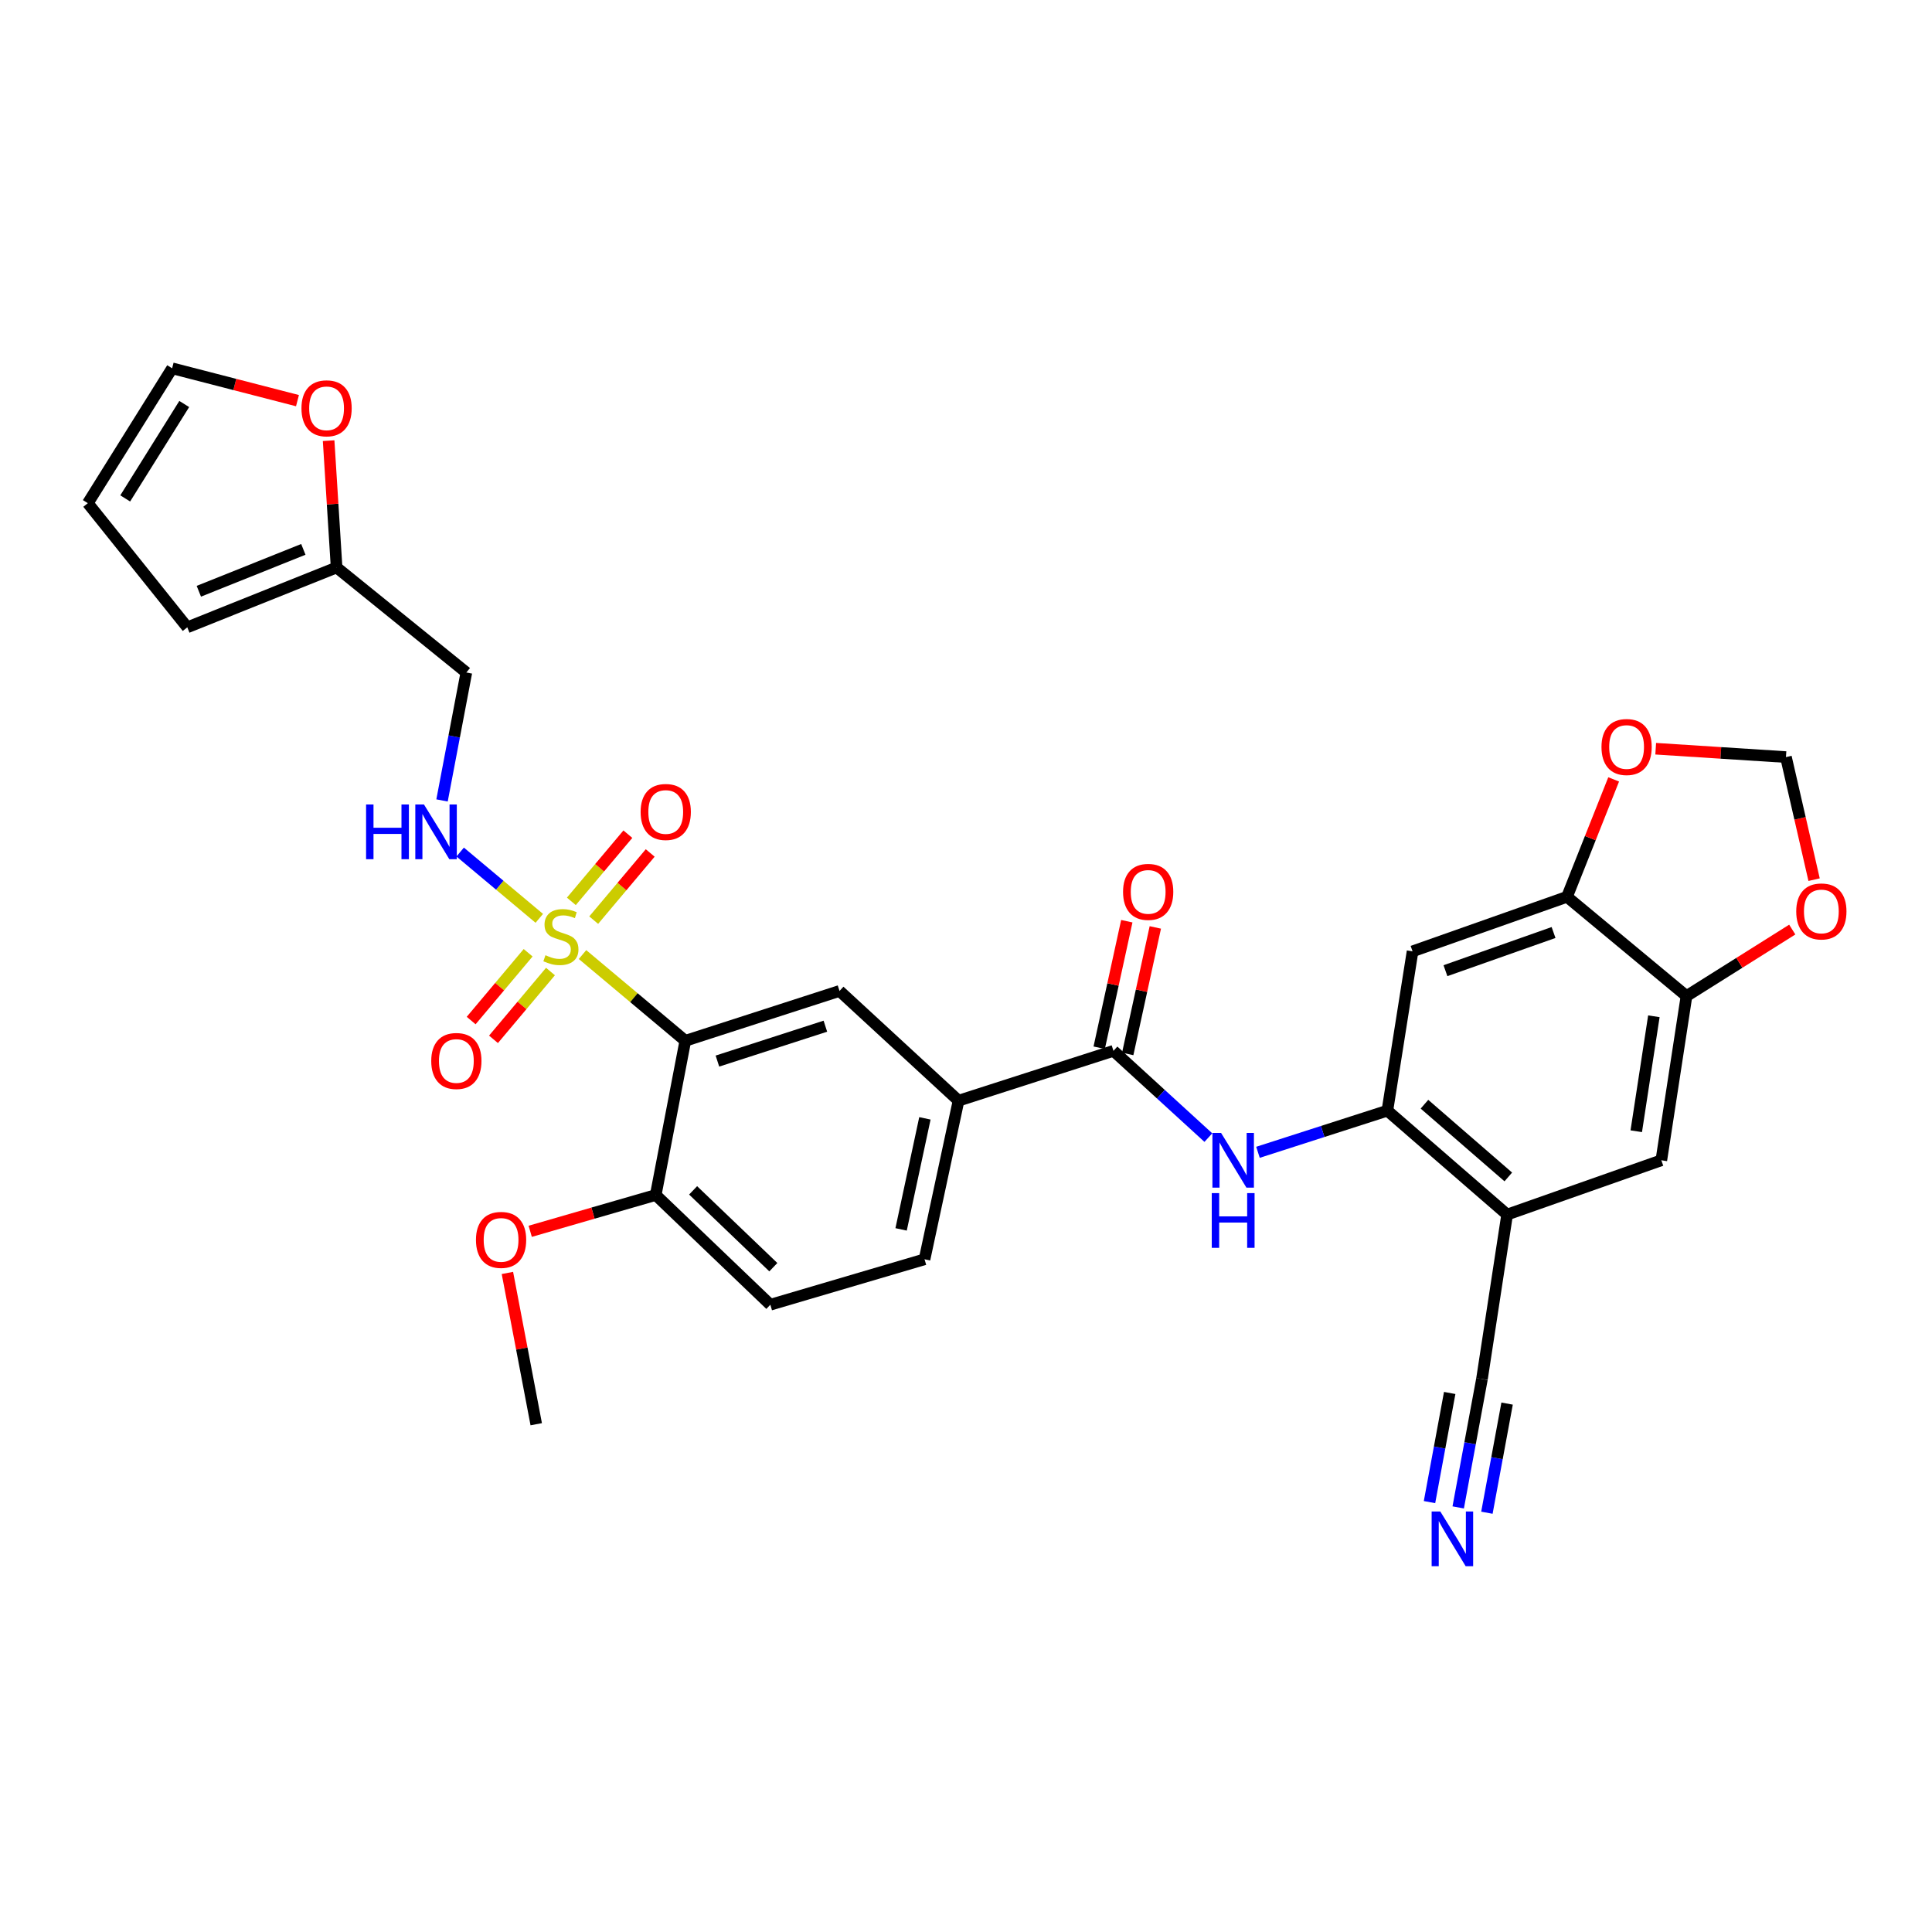 <?xml version='1.0' encoding='iso-8859-1'?>
<svg version='1.1' baseProfile='full'
              xmlns='http://www.w3.org/2000/svg'
                      xmlns:rdkit='http://www.rdkit.org/xml'
                      xmlns:xlink='http://www.w3.org/1999/xlink'
                  xml:space='preserve'
width='1000px' height='1000px' viewBox='0 0 1000 1000'>
<!-- END OF HEADER -->
<rect style='opacity:1.0;fill:#FFFFFF;stroke:none' width='1000' height='1000' x='0' y='0'> </rect>
<path class='bond-0' d='M 301.508,494.08 L 328.111,516.395' style='fill:none;fill-rule:evenodd;stroke:#CCCC00;stroke-width:6px;stroke-linecap:butt;stroke-linejoin:miter;stroke-opacity:1' />
<path class='bond-0' d='M 328.111,516.395 L 354.715,538.709' style='fill:none;fill-rule:evenodd;stroke:#000000;stroke-width:6px;stroke-linecap:butt;stroke-linejoin:miter;stroke-opacity:1' />
<path class='bond-6' d='M 279.139,475.329 L 258.663,458.174' style='fill:none;fill-rule:evenodd;stroke:#CCCC00;stroke-width:6px;stroke-linecap:butt;stroke-linejoin:miter;stroke-opacity:1' />
<path class='bond-6' d='M 258.663,458.174 L 238.186,441.019' style='fill:none;fill-rule:evenodd;stroke:#0000FF;stroke-width:6px;stroke-linecap:butt;stroke-linejoin:miter;stroke-opacity:1' />
<path class='bond-14' d='M 307.295,476.264 L 321.919,458.878' style='fill:none;fill-rule:evenodd;stroke:#CCCC00;stroke-width:6px;stroke-linecap:butt;stroke-linejoin:miter;stroke-opacity:1' />
<path class='bond-14' d='M 321.919,458.878 L 336.543,441.491' style='fill:none;fill-rule:evenodd;stroke:#FF0000;stroke-width:6px;stroke-linecap:butt;stroke-linejoin:miter;stroke-opacity:1' />
<path class='bond-14' d='M 295.734,466.54 L 310.358,449.153' style='fill:none;fill-rule:evenodd;stroke:#CCCC00;stroke-width:6px;stroke-linecap:butt;stroke-linejoin:miter;stroke-opacity:1' />
<path class='bond-14' d='M 310.358,449.153 L 324.983,431.767' style='fill:none;fill-rule:evenodd;stroke:#FF0000;stroke-width:6px;stroke-linecap:butt;stroke-linejoin:miter;stroke-opacity:1' />
<path class='bond-15' d='M 273.362,493.145 L 258.615,510.69' style='fill:none;fill-rule:evenodd;stroke:#CCCC00;stroke-width:6px;stroke-linecap:butt;stroke-linejoin:miter;stroke-opacity:1' />
<path class='bond-15' d='M 258.615,510.69 L 243.868,528.234' style='fill:none;fill-rule:evenodd;stroke:#FF0000;stroke-width:6px;stroke-linecap:butt;stroke-linejoin:miter;stroke-opacity:1' />
<path class='bond-15' d='M 284.926,502.866 L 270.179,520.41' style='fill:none;fill-rule:evenodd;stroke:#CCCC00;stroke-width:6px;stroke-linecap:butt;stroke-linejoin:miter;stroke-opacity:1' />
<path class='bond-15' d='M 270.179,520.41 L 255.432,537.954' style='fill:none;fill-rule:evenodd;stroke:#FF0000;stroke-width:6px;stroke-linecap:butt;stroke-linejoin:miter;stroke-opacity:1' />
<path class='bond-4' d='M 354.715,538.709 L 434.538,512.91' style='fill:none;fill-rule:evenodd;stroke:#000000;stroke-width:6px;stroke-linecap:butt;stroke-linejoin:miter;stroke-opacity:1' />
<path class='bond-4' d='M 371.335,549.214 L 427.21,531.154' style='fill:none;fill-rule:evenodd;stroke:#000000;stroke-width:6px;stroke-linecap:butt;stroke-linejoin:miter;stroke-opacity:1' />
<path class='bond-17' d='M 354.715,538.709 L 339.407,618.523' style='fill:none;fill-rule:evenodd;stroke:#000000;stroke-width:6px;stroke-linecap:butt;stroke-linejoin:miter;stroke-opacity:1' />
<path class='bond-1' d='M 576.323,543.912 L 496.14,569.711' style='fill:none;fill-rule:evenodd;stroke:#000000;stroke-width:6px;stroke-linecap:butt;stroke-linejoin:miter;stroke-opacity:1' />
<path class='bond-3' d='M 576.323,543.912 L 600.885,566.368' style='fill:none;fill-rule:evenodd;stroke:#000000;stroke-width:6px;stroke-linecap:butt;stroke-linejoin:miter;stroke-opacity:1' />
<path class='bond-3' d='M 600.885,566.368 L 625.447,588.824' style='fill:none;fill-rule:evenodd;stroke:#0000FF;stroke-width:6px;stroke-linecap:butt;stroke-linejoin:miter;stroke-opacity:1' />
<path class='bond-23' d='M 583.703,545.522 L 590.847,512.777' style='fill:none;fill-rule:evenodd;stroke:#000000;stroke-width:6px;stroke-linecap:butt;stroke-linejoin:miter;stroke-opacity:1' />
<path class='bond-23' d='M 590.847,512.777 L 597.991,480.033' style='fill:none;fill-rule:evenodd;stroke:#FF0000;stroke-width:6px;stroke-linecap:butt;stroke-linejoin:miter;stroke-opacity:1' />
<path class='bond-23' d='M 568.943,542.302 L 576.088,509.557' style='fill:none;fill-rule:evenodd;stroke:#000000;stroke-width:6px;stroke-linecap:butt;stroke-linejoin:miter;stroke-opacity:1' />
<path class='bond-23' d='M 576.088,509.557 L 583.232,476.812' style='fill:none;fill-rule:evenodd;stroke:#FF0000;stroke-width:6px;stroke-linecap:butt;stroke-linejoin:miter;stroke-opacity:1' />
<path class='bond-2' d='M 718.1,574.881 L 684.611,585.657' style='fill:none;fill-rule:evenodd;stroke:#000000;stroke-width:6px;stroke-linecap:butt;stroke-linejoin:miter;stroke-opacity:1' />
<path class='bond-2' d='M 684.611,585.657 L 651.122,596.432' style='fill:none;fill-rule:evenodd;stroke:#0000FF;stroke-width:6px;stroke-linecap:butt;stroke-linejoin:miter;stroke-opacity:1' />
<path class='bond-5' d='M 718.1,574.881 L 780.088,628.661' style='fill:none;fill-rule:evenodd;stroke:#000000;stroke-width:6px;stroke-linecap:butt;stroke-linejoin:miter;stroke-opacity:1' />
<path class='bond-5' d='M 737.298,571.537 L 780.69,609.183' style='fill:none;fill-rule:evenodd;stroke:#000000;stroke-width:6px;stroke-linecap:butt;stroke-linejoin:miter;stroke-opacity:1' />
<path class='bond-7' d='M 718.1,574.881 L 731.142,492.415' style='fill:none;fill-rule:evenodd;stroke:#000000;stroke-width:6px;stroke-linecap:butt;stroke-linejoin:miter;stroke-opacity:1' />
<path class='bond-8' d='M 434.538,512.91 L 496.14,569.711' style='fill:none;fill-rule:evenodd;stroke:#000000;stroke-width:6px;stroke-linecap:butt;stroke-linejoin:miter;stroke-opacity:1' />
<path class='bond-12' d='M 780.088,628.661 L 767.063,713.779' style='fill:none;fill-rule:evenodd;stroke:#000000;stroke-width:6px;stroke-linecap:butt;stroke-linejoin:miter;stroke-opacity:1' />
<path class='bond-13' d='M 780.088,628.661 L 859.902,600.563' style='fill:none;fill-rule:evenodd;stroke:#000000;stroke-width:6px;stroke-linecap:butt;stroke-linejoin:miter;stroke-opacity:1' />
<path class='bond-21' d='M 228.794,414.303 L 235.088,381.199' style='fill:none;fill-rule:evenodd;stroke:#0000FF;stroke-width:6px;stroke-linecap:butt;stroke-linejoin:miter;stroke-opacity:1' />
<path class='bond-21' d='M 235.088,381.199 L 241.381,348.095' style='fill:none;fill-rule:evenodd;stroke:#000000;stroke-width:6px;stroke-linecap:butt;stroke-linejoin:miter;stroke-opacity:1' />
<path class='bond-9' d='M 731.142,492.415 L 811.074,464.19' style='fill:none;fill-rule:evenodd;stroke:#000000;stroke-width:6px;stroke-linecap:butt;stroke-linejoin:miter;stroke-opacity:1' />
<path class='bond-9' d='M 748.162,502.426 L 804.114,482.669' style='fill:none;fill-rule:evenodd;stroke:#000000;stroke-width:6px;stroke-linecap:butt;stroke-linejoin:miter;stroke-opacity:1' />
<path class='bond-31' d='M 496.14,569.711 L 478.54,651.808' style='fill:none;fill-rule:evenodd;stroke:#000000;stroke-width:6px;stroke-linecap:butt;stroke-linejoin:miter;stroke-opacity:1' />
<path class='bond-31' d='M 478.729,578.859 L 466.409,636.327' style='fill:none;fill-rule:evenodd;stroke:#000000;stroke-width:6px;stroke-linecap:butt;stroke-linejoin:miter;stroke-opacity:1' />
<path class='bond-10' d='M 811.074,464.19 L 872.928,515.562' style='fill:none;fill-rule:evenodd;stroke:#000000;stroke-width:6px;stroke-linecap:butt;stroke-linejoin:miter;stroke-opacity:1' />
<path class='bond-18' d='M 811.074,464.19 L 823.151,433.803' style='fill:none;fill-rule:evenodd;stroke:#000000;stroke-width:6px;stroke-linecap:butt;stroke-linejoin:miter;stroke-opacity:1' />
<path class='bond-18' d='M 823.151,433.803 L 835.229,403.415' style='fill:none;fill-rule:evenodd;stroke:#FF0000;stroke-width:6px;stroke-linecap:butt;stroke-linejoin:miter;stroke-opacity:1' />
<path class='bond-19' d='M 872.928,515.562 L 900.298,498.354' style='fill:none;fill-rule:evenodd;stroke:#000000;stroke-width:6px;stroke-linecap:butt;stroke-linejoin:miter;stroke-opacity:1' />
<path class='bond-19' d='M 900.298,498.354 L 927.668,481.146' style='fill:none;fill-rule:evenodd;stroke:#FF0000;stroke-width:6px;stroke-linecap:butt;stroke-linejoin:miter;stroke-opacity:1' />
<path class='bond-33' d='M 872.928,515.562 L 859.902,600.563' style='fill:none;fill-rule:evenodd;stroke:#000000;stroke-width:6px;stroke-linecap:butt;stroke-linejoin:miter;stroke-opacity:1' />
<path class='bond-33' d='M 856.041,526.024 L 846.924,585.524' style='fill:none;fill-rule:evenodd;stroke:#000000;stroke-width:6px;stroke-linecap:butt;stroke-linejoin:miter;stroke-opacity:1' />
<path class='bond-11' d='M 754.764,780.234 L 760.914,747.007' style='fill:none;fill-rule:evenodd;stroke:#0000FF;stroke-width:6px;stroke-linecap:butt;stroke-linejoin:miter;stroke-opacity:1' />
<path class='bond-11' d='M 760.914,747.007 L 767.063,713.779' style='fill:none;fill-rule:evenodd;stroke:#000000;stroke-width:6px;stroke-linecap:butt;stroke-linejoin:miter;stroke-opacity:1' />
<path class='bond-11' d='M 769.619,782.983 L 774.846,754.74' style='fill:none;fill-rule:evenodd;stroke:#0000FF;stroke-width:6px;stroke-linecap:butt;stroke-linejoin:miter;stroke-opacity:1' />
<path class='bond-11' d='M 774.846,754.74 L 780.073,726.497' style='fill:none;fill-rule:evenodd;stroke:#000000;stroke-width:6px;stroke-linecap:butt;stroke-linejoin:miter;stroke-opacity:1' />
<path class='bond-11' d='M 739.91,777.485 L 745.137,749.242' style='fill:none;fill-rule:evenodd;stroke:#0000FF;stroke-width:6px;stroke-linecap:butt;stroke-linejoin:miter;stroke-opacity:1' />
<path class='bond-11' d='M 745.137,749.242 L 750.363,720.999' style='fill:none;fill-rule:evenodd;stroke:#000000;stroke-width:6px;stroke-linecap:butt;stroke-linejoin:miter;stroke-opacity:1' />
<path class='bond-16' d='M 174.223,293.727 L 241.381,348.095' style='fill:none;fill-rule:evenodd;stroke:#000000;stroke-width:6px;stroke-linecap:butt;stroke-linejoin:miter;stroke-opacity:1' />
<path class='bond-20' d='M 174.223,293.727 L 172.159,260.907' style='fill:none;fill-rule:evenodd;stroke:#000000;stroke-width:6px;stroke-linecap:butt;stroke-linejoin:miter;stroke-opacity:1' />
<path class='bond-20' d='M 172.159,260.907 L 170.095,228.087' style='fill:none;fill-rule:evenodd;stroke:#FF0000;stroke-width:6px;stroke-linecap:butt;stroke-linejoin:miter;stroke-opacity:1' />
<path class='bond-24' d='M 174.223,293.727 L 96.943,324.705' style='fill:none;fill-rule:evenodd;stroke:#000000;stroke-width:6px;stroke-linecap:butt;stroke-linejoin:miter;stroke-opacity:1' />
<path class='bond-24' d='M 157.01,284.352 L 102.915,306.036' style='fill:none;fill-rule:evenodd;stroke:#000000;stroke-width:6px;stroke-linecap:butt;stroke-linejoin:miter;stroke-opacity:1' />
<path class='bond-28' d='M 339.407,618.523 L 398.726,675.324' style='fill:none;fill-rule:evenodd;stroke:#000000;stroke-width:6px;stroke-linecap:butt;stroke-linejoin:miter;stroke-opacity:1' />
<path class='bond-28' d='M 358.753,616.132 L 400.276,655.893' style='fill:none;fill-rule:evenodd;stroke:#000000;stroke-width:6px;stroke-linecap:butt;stroke-linejoin:miter;stroke-opacity:1' />
<path class='bond-29' d='M 339.407,618.523 L 306.924,627.922' style='fill:none;fill-rule:evenodd;stroke:#000000;stroke-width:6px;stroke-linecap:butt;stroke-linejoin:miter;stroke-opacity:1' />
<path class='bond-29' d='M 306.924,627.922 L 274.441,637.322' style='fill:none;fill-rule:evenodd;stroke:#FF0000;stroke-width:6px;stroke-linecap:butt;stroke-linejoin:miter;stroke-opacity:1' />
<path class='bond-22' d='M 856.991,387.534 L 890.7,389.698' style='fill:none;fill-rule:evenodd;stroke:#FF0000;stroke-width:6px;stroke-linecap:butt;stroke-linejoin:miter;stroke-opacity:1' />
<path class='bond-22' d='M 890.7,389.698 L 924.408,391.863' style='fill:none;fill-rule:evenodd;stroke:#000000;stroke-width:6px;stroke-linecap:butt;stroke-linejoin:miter;stroke-opacity:1' />
<path class='bond-34' d='M 938.972,455.309 L 931.69,423.586' style='fill:none;fill-rule:evenodd;stroke:#FF0000;stroke-width:6px;stroke-linecap:butt;stroke-linejoin:miter;stroke-opacity:1' />
<path class='bond-34' d='M 931.69,423.586 L 924.408,391.863' style='fill:none;fill-rule:evenodd;stroke:#000000;stroke-width:6px;stroke-linecap:butt;stroke-linejoin:miter;stroke-opacity:1' />
<path class='bond-25' d='M 153.972,207.374 L 121.534,199.003' style='fill:none;fill-rule:evenodd;stroke:#FF0000;stroke-width:6px;stroke-linecap:butt;stroke-linejoin:miter;stroke-opacity:1' />
<path class='bond-25' d='M 121.534,199.003 L 89.096,190.632' style='fill:none;fill-rule:evenodd;stroke:#000000;stroke-width:6px;stroke-linecap:butt;stroke-linejoin:miter;stroke-opacity:1' />
<path class='bond-27' d='M 96.943,324.705 L 45.455,260.442' style='fill:none;fill-rule:evenodd;stroke:#000000;stroke-width:6px;stroke-linecap:butt;stroke-linejoin:miter;stroke-opacity:1' />
<path class='bond-32' d='M 89.096,190.632 L 45.455,260.442' style='fill:none;fill-rule:evenodd;stroke:#000000;stroke-width:6px;stroke-linecap:butt;stroke-linejoin:miter;stroke-opacity:1' />
<path class='bond-32' d='M 95.36,209.112 L 64.811,257.979' style='fill:none;fill-rule:evenodd;stroke:#000000;stroke-width:6px;stroke-linecap:butt;stroke-linejoin:miter;stroke-opacity:1' />
<path class='bond-26' d='M 478.54,651.808 L 398.726,675.324' style='fill:none;fill-rule:evenodd;stroke:#000000;stroke-width:6px;stroke-linecap:butt;stroke-linejoin:miter;stroke-opacity:1' />
<path class='bond-30' d='M 262.633,658.877 L 270.093,698.027' style='fill:none;fill-rule:evenodd;stroke:#FF0000;stroke-width:6px;stroke-linecap:butt;stroke-linejoin:miter;stroke-opacity:1' />
<path class='bond-30' d='M 270.093,698.027 L 277.553,737.178' style='fill:none;fill-rule:evenodd;stroke:#000000;stroke-width:6px;stroke-linecap:butt;stroke-linejoin:miter;stroke-opacity:1' />
<path  class='atom-0' d='M 282.327 494.422
Q 282.647 494.542, 283.967 495.102
Q 285.287 495.662, 286.727 496.022
Q 288.207 496.342, 289.647 496.342
Q 292.327 496.342, 293.887 495.062
Q 295.447 493.742, 295.447 491.462
Q 295.447 489.902, 294.647 488.942
Q 293.887 487.982, 292.687 487.462
Q 291.487 486.942, 289.487 486.342
Q 286.967 485.582, 285.447 484.862
Q 283.967 484.142, 282.887 482.622
Q 281.847 481.102, 281.847 478.542
Q 281.847 474.982, 284.247 472.782
Q 286.687 470.582, 291.487 470.582
Q 294.767 470.582, 298.487 472.142
L 297.567 475.222
Q 294.167 473.822, 291.607 473.822
Q 288.847 473.822, 287.327 474.982
Q 285.807 476.102, 285.847 478.062
Q 285.847 479.582, 286.607 480.502
Q 287.407 481.422, 288.527 481.942
Q 289.687 482.462, 291.607 483.062
Q 294.167 483.862, 295.687 484.662
Q 297.207 485.462, 298.287 487.102
Q 299.407 488.702, 299.407 491.462
Q 299.407 495.382, 296.767 497.502
Q 294.167 499.582, 289.807 499.582
Q 287.287 499.582, 285.367 499.022
Q 283.487 498.502, 281.247 497.582
L 282.327 494.422
' fill='#CCCC00'/>
<path  class='atom-4' d='M 632.026 586.403
L 641.306 601.403
Q 642.226 602.883, 643.706 605.563
Q 645.186 608.243, 645.266 608.403
L 645.266 586.403
L 649.026 586.403
L 649.026 614.723
L 645.146 614.723
L 635.186 598.323
Q 634.026 596.403, 632.786 594.203
Q 631.586 592.003, 631.226 591.323
L 631.226 614.723
L 627.546 614.723
L 627.546 586.403
L 632.026 586.403
' fill='#0000FF'/>
<path  class='atom-4' d='M 627.206 617.555
L 631.046 617.555
L 631.046 629.595
L 645.526 629.595
L 645.526 617.555
L 649.366 617.555
L 649.366 645.875
L 645.526 645.875
L 645.526 632.795
L 631.046 632.795
L 631.046 645.875
L 627.206 645.875
L 627.206 617.555
' fill='#0000FF'/>
<path  class='atom-7' d='M 189.483 416.401
L 193.323 416.401
L 193.323 428.441
L 207.803 428.441
L 207.803 416.401
L 211.643 416.401
L 211.643 444.721
L 207.803 444.721
L 207.803 431.641
L 193.323 431.641
L 193.323 444.721
L 189.483 444.721
L 189.483 416.401
' fill='#0000FF'/>
<path  class='atom-7' d='M 219.443 416.401
L 228.723 431.401
Q 229.643 432.881, 231.123 435.561
Q 232.603 438.241, 232.683 438.401
L 232.683 416.401
L 236.443 416.401
L 236.443 444.721
L 232.563 444.721
L 222.603 428.321
Q 221.443 426.401, 220.203 424.201
Q 219.003 422.001, 218.643 421.321
L 218.643 444.721
L 214.963 444.721
L 214.963 416.401
L 219.443 416.401
' fill='#0000FF'/>
<path  class='atom-12' d='M 745.495 782.337
L 754.775 797.337
Q 755.695 798.817, 757.175 801.497
Q 758.655 804.177, 758.735 804.337
L 758.735 782.337
L 762.495 782.337
L 762.495 810.657
L 758.615 810.657
L 748.655 794.257
Q 747.495 792.337, 746.255 790.137
Q 745.055 787.937, 744.695 787.257
L 744.695 810.657
L 741.015 810.657
L 741.015 782.337
L 745.495 782.337
' fill='#0000FF'/>
<path  class='atom-15' d='M 331.585 420.276
Q 331.585 413.476, 334.945 409.676
Q 338.305 405.876, 344.585 405.876
Q 350.865 405.876, 354.225 409.676
Q 357.585 413.476, 357.585 420.276
Q 357.585 427.156, 354.185 431.076
Q 350.785 434.956, 344.585 434.956
Q 338.345 434.956, 334.945 431.076
Q 331.585 427.196, 331.585 420.276
M 344.585 431.756
Q 348.905 431.756, 351.225 428.876
Q 353.585 425.956, 353.585 420.276
Q 353.585 414.716, 351.225 411.916
Q 348.905 409.076, 344.585 409.076
Q 340.265 409.076, 337.905 411.876
Q 335.585 414.676, 335.585 420.276
Q 335.585 425.996, 337.905 428.876
Q 340.265 431.756, 344.585 431.756
' fill='#FF0000'/>
<path  class='atom-16' d='M 223.211 549.162
Q 223.211 542.362, 226.571 538.562
Q 229.931 534.762, 236.211 534.762
Q 242.491 534.762, 245.851 538.562
Q 249.211 542.362, 249.211 549.162
Q 249.211 556.042, 245.811 559.962
Q 242.411 563.842, 236.211 563.842
Q 229.971 563.842, 226.571 559.962
Q 223.211 556.082, 223.211 549.162
M 236.211 560.642
Q 240.531 560.642, 242.851 557.762
Q 245.211 554.842, 245.211 549.162
Q 245.211 543.602, 242.851 540.802
Q 240.531 537.962, 236.211 537.962
Q 231.891 537.962, 229.531 540.762
Q 227.211 543.562, 227.211 549.162
Q 227.211 554.882, 229.531 557.762
Q 231.891 560.642, 236.211 560.642
' fill='#FF0000'/>
<path  class='atom-19' d='M 828.925 386.647
Q 828.925 379.847, 832.285 376.047
Q 835.645 372.247, 841.925 372.247
Q 848.205 372.247, 851.565 376.047
Q 854.925 379.847, 854.925 386.647
Q 854.925 393.527, 851.525 397.447
Q 848.125 401.327, 841.925 401.327
Q 835.685 401.327, 832.285 397.447
Q 828.925 393.567, 828.925 386.647
M 841.925 398.127
Q 846.245 398.127, 848.565 395.247
Q 850.925 392.327, 850.925 386.647
Q 850.925 381.087, 848.565 378.287
Q 846.245 375.447, 841.925 375.447
Q 837.605 375.447, 835.245 378.247
Q 832.925 381.047, 832.925 386.647
Q 832.925 392.367, 835.245 395.247
Q 837.605 398.127, 841.925 398.127
' fill='#FF0000'/>
<path  class='atom-20' d='M 929.729 471.757
Q 929.729 464.957, 933.089 461.157
Q 936.449 457.357, 942.729 457.357
Q 949.009 457.357, 952.369 461.157
Q 955.729 464.957, 955.729 471.757
Q 955.729 478.637, 952.329 482.557
Q 948.929 486.437, 942.729 486.437
Q 936.489 486.437, 933.089 482.557
Q 929.729 478.677, 929.729 471.757
M 942.729 483.237
Q 947.049 483.237, 949.369 480.357
Q 951.729 477.437, 951.729 471.757
Q 951.729 466.197, 949.369 463.397
Q 947.049 460.557, 942.729 460.557
Q 938.409 460.557, 936.049 463.357
Q 933.729 466.157, 933.729 471.757
Q 933.729 477.477, 936.049 480.357
Q 938.409 483.237, 942.729 483.237
' fill='#FF0000'/>
<path  class='atom-21' d='M 156.036 211.341
Q 156.036 204.541, 159.396 200.741
Q 162.756 196.941, 169.036 196.941
Q 175.316 196.941, 178.676 200.741
Q 182.036 204.541, 182.036 211.341
Q 182.036 218.221, 178.636 222.141
Q 175.236 226.021, 169.036 226.021
Q 162.796 226.021, 159.396 222.141
Q 156.036 218.261, 156.036 211.341
M 169.036 222.821
Q 173.356 222.821, 175.676 219.941
Q 178.036 217.021, 178.036 211.341
Q 178.036 205.781, 175.676 202.981
Q 173.356 200.141, 169.036 200.141
Q 164.716 200.141, 162.356 202.941
Q 160.036 205.741, 160.036 211.341
Q 160.036 217.061, 162.356 219.941
Q 164.716 222.821, 169.036 222.821
' fill='#FF0000'/>
<path  class='atom-24' d='M 581.292 461.635
Q 581.292 454.835, 584.652 451.035
Q 588.012 447.235, 594.292 447.235
Q 600.572 447.235, 603.932 451.035
Q 607.292 454.835, 607.292 461.635
Q 607.292 468.515, 603.892 472.435
Q 600.492 476.315, 594.292 476.315
Q 588.052 476.315, 584.652 472.435
Q 581.292 468.555, 581.292 461.635
M 594.292 473.115
Q 598.612 473.115, 600.932 470.235
Q 603.292 467.315, 603.292 461.635
Q 603.292 456.075, 600.932 453.275
Q 598.612 450.435, 594.292 450.435
Q 589.972 450.435, 587.612 453.235
Q 585.292 456.035, 585.292 461.635
Q 585.292 467.355, 587.612 470.235
Q 589.972 473.115, 594.292 473.115
' fill='#FF0000'/>
<path  class='atom-30' d='M 246.358 641.767
Q 246.358 634.967, 249.718 631.167
Q 253.078 627.367, 259.358 627.367
Q 265.638 627.367, 268.998 631.167
Q 272.358 634.967, 272.358 641.767
Q 272.358 648.647, 268.958 652.567
Q 265.558 656.447, 259.358 656.447
Q 253.118 656.447, 249.718 652.567
Q 246.358 648.687, 246.358 641.767
M 259.358 653.247
Q 263.678 653.247, 265.998 650.367
Q 268.358 647.447, 268.358 641.767
Q 268.358 636.207, 265.998 633.407
Q 263.678 630.567, 259.358 630.567
Q 255.038 630.567, 252.678 633.367
Q 250.358 636.167, 250.358 641.767
Q 250.358 647.487, 252.678 650.367
Q 255.038 653.247, 259.358 653.247
' fill='#FF0000'/>
</svg>
